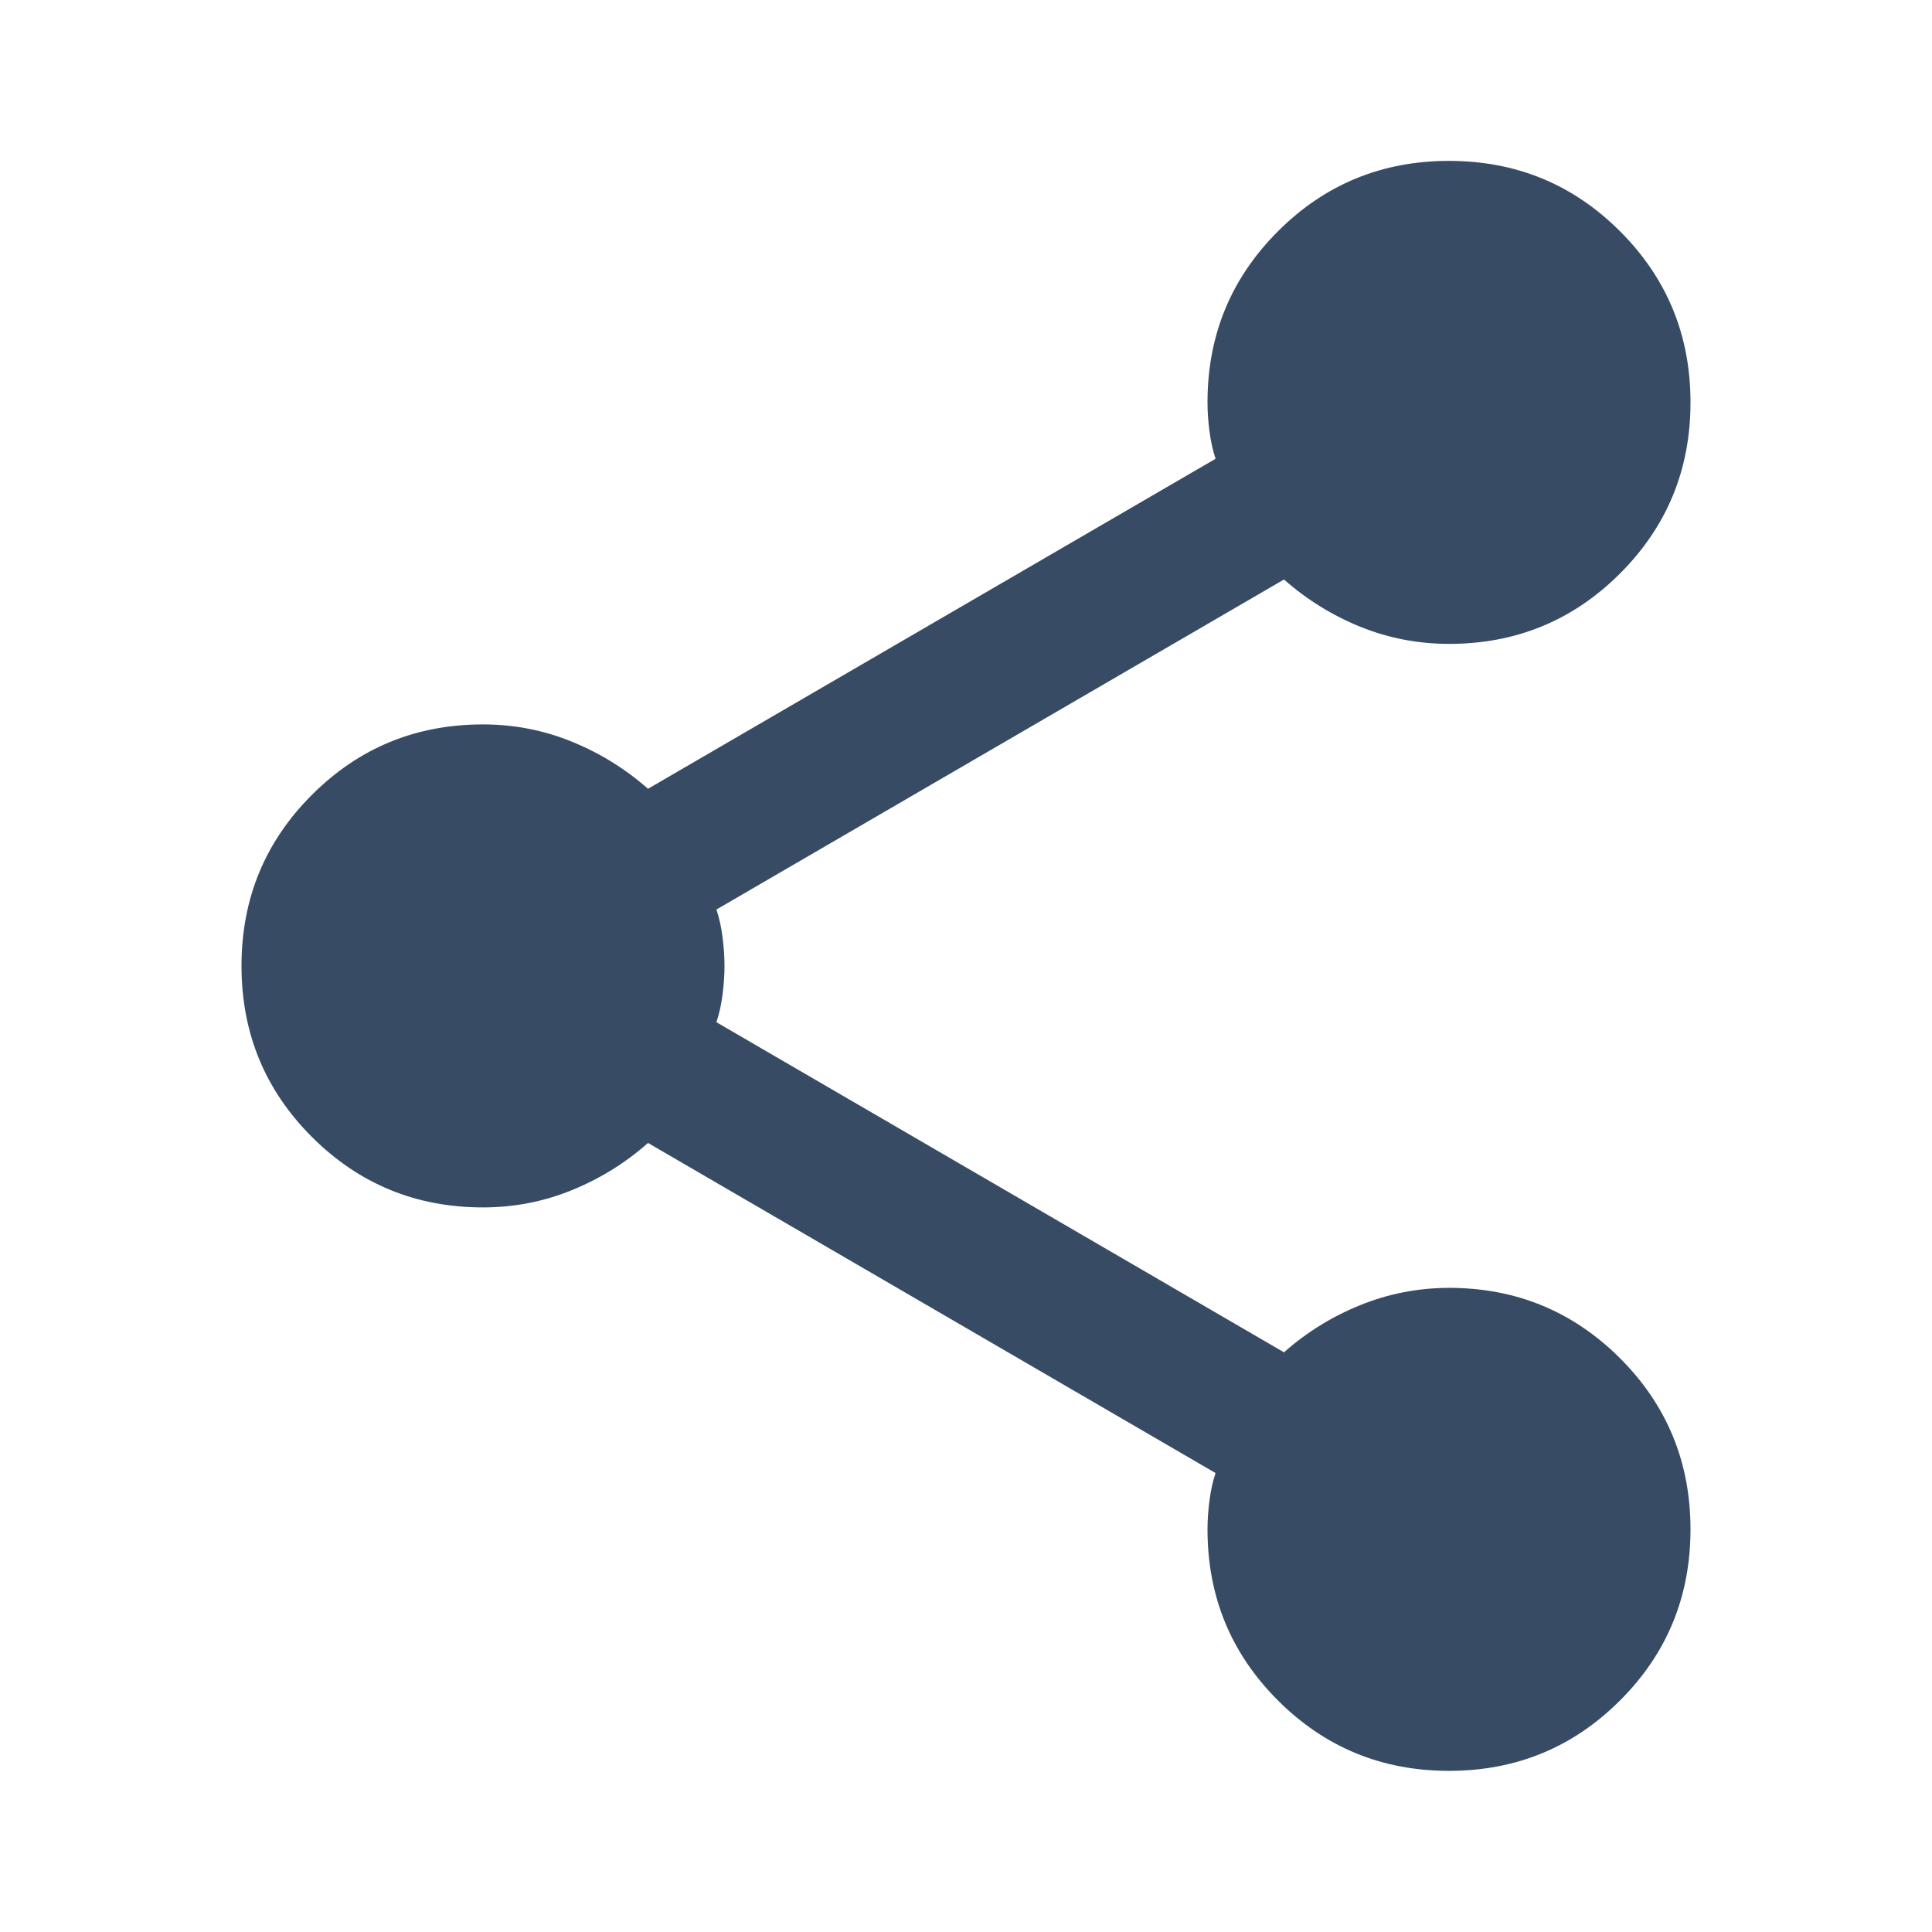 <svg width="22" height="22" viewBox="0 0 22 22" fill="none" xmlns="http://www.w3.org/2000/svg">
<g id="material-symbols:share">
<path id="Vector" d="M16.5 20.165C15.736 20.165 15.087 19.898 14.552 19.363C14.017 18.829 13.75 18.179 13.75 17.415C13.75 17.308 13.758 17.198 13.773 17.083C13.788 16.968 13.811 16.865 13.842 16.774L7.379 13.015C7.119 13.245 6.829 13.424 6.508 13.554C6.188 13.684 5.851 13.749 5.5 13.749C4.736 13.749 4.087 13.481 3.552 12.947C3.017 12.412 2.75 11.763 2.75 10.999C2.75 10.235 3.017 9.585 3.552 9.051C4.087 8.516 4.736 8.249 5.5 8.249C5.851 8.249 6.188 8.314 6.508 8.444C6.829 8.574 7.119 8.753 7.379 8.982L13.842 5.224C13.811 5.132 13.788 5.029 13.773 4.915C13.758 4.801 13.75 4.69 13.75 4.582C13.75 3.818 14.017 3.169 14.552 2.634C15.087 2.099 15.736 1.832 16.5 1.832C17.264 1.832 17.913 2.099 18.448 2.634C18.983 3.169 19.25 3.818 19.25 4.582C19.25 5.346 18.983 5.995 18.448 6.53C17.913 7.065 17.264 7.332 16.5 7.332C16.149 7.332 15.812 7.267 15.492 7.138C15.171 7.008 14.881 6.828 14.621 6.599L8.158 10.357C8.189 10.449 8.212 10.552 8.227 10.667C8.242 10.782 8.25 10.892 8.25 10.999C8.25 11.106 8.242 11.217 8.227 11.331C8.212 11.446 8.189 11.549 8.158 11.64L14.621 15.399C14.881 15.169 15.171 14.99 15.492 14.861C15.812 14.731 16.149 14.666 16.5 14.665C17.264 14.665 17.913 14.933 18.448 15.467C18.983 16.002 19.25 16.651 19.25 17.415C19.25 18.179 18.983 18.829 18.448 19.363C17.913 19.898 17.264 20.165 16.5 20.165Z" fill="#374C64"/>
</g>
</svg>
